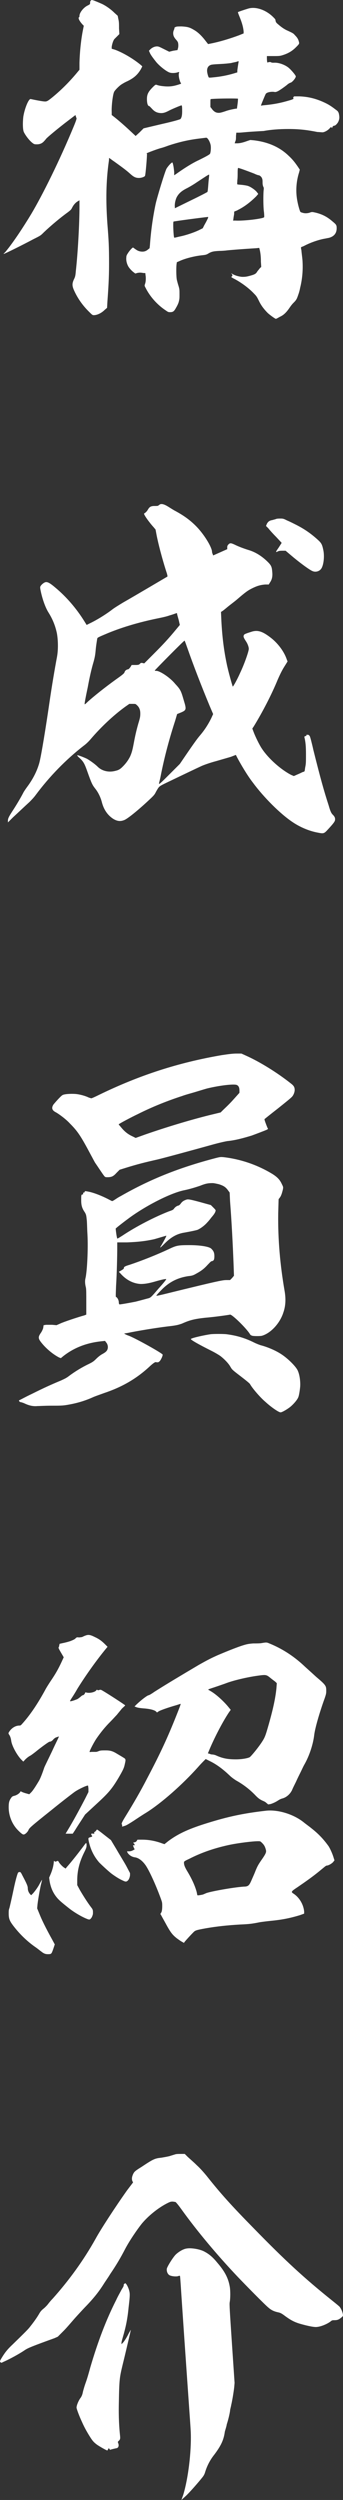 <svg version="1.1" xmlns="http://www.w3.org/2000/svg" viewBox="0 0 28.902 210.185">
<rect x="0" y="0" width="28.902" height="210.185" fill="#333333" stroke="none"/>
<style>.st0{fill:#FFF;}</style>
<path class="st0" d="M7.789,0.01c0.14,0.028,0.588,0.224,0.84,0.336c0.336,0.168,0.728,0.448,1.008,0.728l0.28,0.252l0.056,0.28
	c0.056,0.224,0.056,0.392,0.056,0.784l0.028,0.476L9.889,3.034L9.637,3.286C9.525,3.426,9.441,3.735,9.413,3.93v0.168l0.28,0.084
	c0.756,0.28,1.652,0.84,2.212,1.316l0.084,0.084l-0.112,0.224c-0.28,0.476-0.588,0.756-1.176,1.036
	c-0.196,0.084-0.42,0.224-0.504,0.28c-0.196,0.14-0.532,0.476-0.588,0.616C9.497,7.99,9.385,8.97,9.413,9.418V9.67l0.252,0.196
	c0.42,0.336,0.896,0.756,1.344,1.176l0.42,0.392l0.336-0.308l0.336-0.336l1.54-0.364c1.12-0.252,1.54-0.392,1.568-0.42
	c0.112-0.14,0.14-0.364,0.14-0.644c0-0.252,0-0.504-0.056-0.504c-0.056,0-0.728,0.28-1.008,0.42
	c-0.364,0.196-0.56,0.252-0.812,0.224c-0.252-0.028-0.448-0.112-0.672-0.364c-0.112-0.112-0.196-0.224-0.252-0.224
	c-0.112-0.028-0.168-0.28-0.168-0.588c0-0.392,0.112-0.616,0.504-1.008c0.196-0.196,0.224-0.196,0.28-0.196
	c0.224,0.084,0.42,0.112,0.756,0.14c0.448,0.028,0.728-0.028,1.092-0.14l0.252-0.084L15.181,6.87
	c-0.084-0.224-0.14-0.504-0.112-0.672c0-0.084,0.056-0.14,0.028-0.14c-0.028,0-0.084,0-0.14,0.028c-0.168,0.056-0.504,0.084-0.7,0
	c-0.28-0.112-0.812-0.532-1.092-0.868c-0.224-0.28-0.392-0.504-0.504-0.7l-0.112-0.252l0.112-0.112
	c0.168-0.168,0.392-0.252,0.56-0.252c0.14,0,0.196,0.028,0.588,0.224l0.448,0.224l0.336-0.084l0.364-0.056l0.028-0.112
	c0.056-0.14,0.056-0.42,0-0.56c-0.028-0.056-0.112-0.168-0.168-0.224c-0.168-0.196-0.224-0.336-0.224-0.532
	c0-0.084,0.028-0.196,0.056-0.252c0.028-0.056,0.056-0.14,0.056-0.196c0-0.028,0.056-0.056,0.14-0.084
	c0.056-0.028,0.28-0.028,0.476-0.028c0.42,0.028,0.616,0.056,0.952,0.252c0.308,0.168,0.588,0.392,0.952,0.84l0.308,0.392
	l0.28-0.056c0.7-0.14,1.54-0.392,2.296-0.672l0.42-0.168V2.642c-0.028-0.308-0.112-0.616-0.224-0.924
	c-0.112-0.308-0.28-0.672-0.252-0.7c0.028-0.028,0.616-0.224,0.812-0.28c0.644-0.224,1.54,0.084,2.156,0.7
	c0.168,0.168,0.196,0.196,0.196,0.308c0.028,0.112,0.056,0.168,0.196,0.28c0.224,0.196,0.504,0.42,0.84,0.56
	c0.42,0.196,0.476,0.224,0.588,0.364c0.168,0.168,0.28,0.308,0.336,0.532c0.056,0.196,0.056,0.196-0.252,0.504
	c-0.336,0.336-0.7,0.532-1.176,0.672c-0.196,0.056-0.308,0.056-0.756,0.056h-0.504v0.14c0,0.112,0,0.224,0.028,0.364
	c0,0.028,0.028,0.056,0.056,0.028c0.084-0.028,0.196-0.056,0.28,0c0.056,0.028,0.112,0.028,0.224,0.028
	c0.364-0.028,0.868,0.14,1.204,0.392c0.252,0.196,0.644,0.672,0.644,0.756c0,0.14-0.308,0.504-0.448,0.532
	c-0.028,0-0.196,0.084-0.308,0.196c-0.252,0.196-0.532,0.392-0.728,0.504c-0.168,0.084-0.224,0.084-0.28,0.084
	c-0.224-0.056-0.644,0-0.756,0.14c-0.028,0.028-0.112,0.224-0.364,0.84l-0.056,0.168l0.168-0.028c0.924-0.084,1.484-0.196,2.24-0.42
	c0.308-0.084,0.364-0.14,0.336-0.168c-0.028-0.028-0.028-0.084,0-0.112l0.056-0.056h0.448c0.756,0.028,1.4,0.196,2.072,0.504
	c0.364,0.168,0.588,0.308,0.952,0.588c0.196,0.14,0.224,0.168,0.28,0.308c0.028,0.084,0.056,0.252,0.056,0.364
	c0,0.14-0.028,0.224-0.084,0.364c-0.084,0.168-0.252,0.336-0.336,0.336s-0.168,0.084-0.168,0.14s-0.028,0.056-0.084,0
	c-0.028-0.028-0.056-0.028-0.168,0.112c-0.14,0.14-0.364,0.28-0.56,0.308c-0.084,0-0.336-0.028-0.448-0.028
	c-0.84-0.168-1.512-0.252-2.436-0.252c-0.784,0-1.512,0.056-2.1,0.168c-0.084,0-0.504,0.028-0.98,0.056
	c-0.448,0.028-0.952,0.084-1.092,0.084h-0.224l-0.028,0.28c0,0.224,0,0.336-0.056,0.448l-0.056,0.168h0.196
	c0.28,0,0.56-0.084,0.868-0.196l0.252-0.084l0.308,0.028c1.176,0.14,2.156,0.56,2.912,1.288c0.336,0.308,0.532,0.56,0.784,0.924
	l0.168,0.252l-0.056,0.224c-0.252,0.784-0.308,1.652-0.14,2.464c0.056,0.308,0.196,0.812,0.252,0.868
	c0.028,0.028,0.112,0.056,0.224,0.084c0.196,0.056,0.448,0.028,0.644-0.056c0.112-0.028,0.14-0.028,0.392,0.028
	c0.588,0.14,1.008,0.364,1.456,0.756c0.308,0.252,0.336,0.308,0.336,0.56c0,0.42-0.224,0.7-0.672,0.812
	c-0.028,0-0.28,0.056-0.448,0.084c-0.532,0.112-1.148,0.336-1.624,0.588c-0.112,0.056-0.224,0.084-0.252,0.112
	c-0.028,0.028,0,0.14,0.028,0.28c0,0.112,0.056,0.476,0.084,0.784c0.056,0.784,0,1.568-0.196,2.352
	c-0.028,0.168-0.084,0.364-0.112,0.448s-0.084,0.252-0.14,0.392c-0.084,0.196-0.168,0.28-0.336,0.448
	c-0.112,0.112-0.252,0.308-0.308,0.392c-0.056,0.084-0.196,0.28-0.336,0.42c-0.196,0.196-0.308,0.252-0.532,0.364
	c-0.14,0.084-0.252,0.14-0.28,0.14c-0.056,0-0.448-0.28-0.672-0.476c-0.28-0.28-0.56-0.616-0.756-1.036
	c-0.168-0.336-0.196-0.392-0.42-0.616c-0.42-0.448-1.064-0.924-1.652-1.232c-0.28-0.14-0.28-0.168-0.224-0.196
	c0.084-0.056,0.084-0.14,0-0.224l-0.056-0.056l0.112,0.056c0.224,0.14,0.532,0.224,0.812,0.252c0.224,0,0.336,0,0.644-0.084
	c0.42-0.112,0.532-0.168,0.644-0.364c0.056-0.084,0.14-0.168,0.196-0.252l0.14-0.14l-0.028-0.42c0-0.392-0.028-0.756-0.112-1.064
	l-0.028-0.112l-0.28,0.028c-0.98,0.056-2.408,0.168-2.548,0.196c-0.028,0-0.28,0.028-0.532,0.028
	c-0.504,0.028-0.672,0.056-0.98,0.252c-0.112,0.056-0.168,0.084-0.448,0.112c-0.588,0.056-1.428,0.252-1.96,0.504l-0.196,0.084
	l-0.028,0.196c-0.028,0.252-0.028,1.008,0.028,1.288c0.028,0.112,0.084,0.336,0.14,0.504c0.084,0.28,0.084,0.336,0.084,0.7
	c0,0.336,0,0.392-0.056,0.616c-0.028,0.14-0.14,0.364-0.224,0.504c-0.168,0.308-0.252,0.392-0.504,0.392c-0.14,0-0.168,0-0.364-0.14
	c-0.728-0.476-1.344-1.176-1.708-1.904c-0.112-0.196-0.084-0.196-0.056-0.308c0.084-0.196,0.084-0.532,0.056-0.728
	c-0.028-0.112,0-0.168-0.028-0.196c-0.028-0.028-0.112,0-0.224-0.028c-0.168-0.028-0.252-0.028-0.42,0l-0.196,0.056l-0.112-0.084
	c-0.196-0.14-0.42-0.392-0.504-0.56c-0.112-0.224-0.168-0.476-0.14-0.728c0-0.14,0.056-0.224,0.168-0.392
	c0.112-0.168,0.336-0.42,0.392-0.42c0.028,0,0.084,0.056,0.168,0.112c0.196,0.14,0.308,0.196,0.504,0.224
	c0.252,0.028,0.42-0.028,0.588-0.168l0.14-0.112l0.028-0.252c0.084-1.204,0.252-2.38,0.476-3.444
	c0.112-0.532,0.784-2.744,0.924-2.996c0.084-0.14,0.308-0.42,0.448-0.504c0.028-0.028,0.056-0.028,0.084,0.084
	c0.056,0.196,0.084,0.42,0.112,0.7v0.28l0.168-0.112c0.588-0.42,1.316-0.896,1.932-1.176c0.448-0.224,0.896-0.448,0.924-0.532
	c0.056-0.112,0.084-0.476,0.056-0.672c-0.028-0.224-0.168-0.504-0.28-0.616l-0.084-0.056l-0.448,0.056
	c-0.98,0.112-1.736,0.28-2.688,0.588c-0.168,0.056-0.448,0.168-0.672,0.224c-0.336,0.084-1.204,0.42-1.232,0.448
	c-0.028,0.028,0,0,0.028,0.028c0.028,0.056-0.112,1.82-0.168,1.876c-0.056,0.084-0.308,0.168-0.504,0.168
	c-0.28,0-0.448-0.084-0.756-0.364c-0.336-0.308-0.812-0.644-1.316-1.008c-0.252-0.168-0.448-0.336-0.448-0.308
	c0,0.028,0,0.168-0.028,0.336c-0.224,1.624-0.252,3.248-0.112,5.208c0.112,1.4,0.14,1.876,0.14,3.388c0,1.12-0.056,2.016-0.14,3.164
	l-0.028,0.504L8.825,26.05c-0.28,0.28-0.644,0.448-0.924,0.448c-0.112,0-0.14-0.028-0.448-0.336
	c-0.532-0.532-0.952-1.148-1.232-1.792c-0.168-0.392-0.14-0.588,0.056-0.98c0.056-0.14,0.084-0.224,0.112-0.588
	c0.168-1.484,0.308-3.976,0.308-5.46v-0.504l-0.14,0.084c-0.196,0.112-0.364,0.308-0.476,0.532
	c-0.084,0.168-0.112,0.196-0.364,0.392c-0.588,0.42-1.428,1.12-2.016,1.68c-0.28,0.28-0.28,0.28-0.896,0.588
	c-0.784,0.42-2.464,1.26-2.492,1.232c-0.028-0.028,0.084-0.084,0.168-0.196c0.672-0.812,1.512-2.1,2.156-3.164
	c0.98-1.652,2.38-4.48,3.556-7.308c0.224-0.532,0.28-0.728,0.252-0.756c-0.028-0.028-0.028-0.084-0.056-0.14L6.361,9.67
	l-0.588,0.448c-0.924,0.7-1.82,1.456-1.876,1.54c-0.028,0.028-0.084,0.112-0.168,0.196c-0.168,0.196-0.364,0.28-0.616,0.28
	c-0.168,0-0.224,0-0.336-0.084c-0.28-0.196-0.616-0.644-0.756-0.924c-0.112-0.196-0.112-0.84-0.056-1.316
	c0.112-0.7,0.448-1.512,0.616-1.484c0.392,0.084,0.84,0.168,1.064,0.196C3.925,8.55,3.953,8.55,4.373,8.215
	c0.756-0.616,1.428-1.288,2.044-2.016l0.28-0.336V5.274c0.028-0.98,0.14-2.016,0.308-2.828l0.056-0.28L6.949,2.054
	c-0.28-0.308-0.392-0.56-0.28-0.616c0.028,0,0.028-0.056,0.028-0.112c0-0.252,0.336-0.7,0.7-0.868
	c0.168-0.084,0.196-0.112,0.196-0.196c0-0.056,0-0.14,0.028-0.168C7.677,0.01,7.705-0.017,7.789,0.01z M17.533,18.238
	c-0.56,0.056-2.884,0.364-2.912,0.392c-0.056,0.056,0,1.288,0.056,1.344c0.028,0.028,0.196-0.028,0.448-0.084
	c0.56-0.112,1.204-0.336,1.624-0.532l0.336-0.168l0.112-0.224c0.056-0.112,0.196-0.336,0.252-0.476
	C17.533,18.35,17.561,18.238,17.533,18.238z M17.617,14.682c-0.028-0.028-0.476,0.28-1.036,0.644c-0.28,0.196-0.672,0.42-0.84,0.504
	c-0.448,0.224-0.7,0.448-0.868,0.784c-0.112,0.252-0.168,0.588-0.14,0.784v0.112l1.372-0.672c0.756-0.364,1.344-0.672,1.372-0.7
	c0.028-0.028,0.056-0.336,0.084-0.728C17.589,15.018,17.645,14.71,17.617,14.682z M19.941,5.19c-0.056,0.028-0.28,0.056-0.476,0.112
	c-0.224,0.028-0.448,0.056-0.98,0.084c-0.616,0.028-0.7,0.056-0.756,0.084c-0.196,0.084-0.28,0.252-0.28,0.476
	c0,0.168,0.084,0.476,0.14,0.56c0.028,0.028,0.112,0.028,0.364,0c0.616-0.056,1.204-0.168,1.764-0.336l0.28-0.084V5.974
	c0-0.112,0.084-0.644,0.112-0.784C20.109,5.134,20.109,5.134,19.941,5.19z M17.785,8.326c-0.056,0-0.056,0.028-0.056,0.336v0.336
	l0.112,0.14c0.112,0.168,0.28,0.308,0.448,0.336c0.168,0.028,0.252,0.028,0.672-0.112c0.308-0.112,0.588-0.168,0.896-0.224
	c0.056,0,0.112,0,0.112-0.028c0-0.028,0.028-0.196,0.056-0.42c0.028-0.224,0.028-0.364,0.028-0.392
	C20.053,8.27,18.373,8.27,17.785,8.326z M20.081,14.122c-0.028-0.028-0.056,0.056-0.056,0.364c0,0.196,0,0.504-0.028,0.672
	c0,0.168-0.028,0.308,0,0.336c0.028,0.028,0.196,0.028,0.448,0.056c0.42,0.056,0.476,0.084,0.644,0.168
	c0.196,0.112,0.448,0.28,0.588,0.476l0.084,0.112l-0.168,0.196c-0.476,0.476-0.98,0.868-1.54,1.148
	c-0.14,0.084-0.28,0.112-0.308,0.14c-0.028,0.028,0,0.14-0.028,0.28c-0.028,0.14-0.056,0.336-0.056,0.392l-0.028,0.084h0.224
	c0.42,0.028,1.512-0.056,2.156-0.196c0.252-0.056,0.252-0.084,0.252-0.14c0-0.028,0-0.224-0.028-0.42
	c-0.056-0.42-0.056-1.344-0.028-1.736c0.028-0.224,0.028-0.28-0.028-0.364c-0.028-0.084-0.056-0.168-0.056-0.336
	c0-0.112,0-0.252-0.028-0.308c-0.028-0.14-0.168-0.28-0.28-0.308c-0.056,0-0.224-0.056-0.392-0.14
	c-0.364-0.14-1.036-0.392-1.148-0.42C20.193,14.15,20.109,14.122,20.081,14.122z M14.132,42.574c0.165,0.099,0.462,0.297,0.66,0.396
	c0.726,0.396,1.221,0.759,1.716,1.254c0.66,0.66,1.287,1.684,1.353,2.112c0,0.099,0.033,0.198,0.066,0.264l0.033,0.1l1.188-0.528
	v-0.165c0-0.099,0.033-0.165,0.099-0.231c0.132-0.132,0.198-0.132,0.495,0c0.33,0.165,0.759,0.33,1.188,0.463
	c0.561,0.164,1.122,0.494,1.65,1.022c0.297,0.297,0.33,0.43,0.363,0.858c0.033,0.363-0.033,0.627-0.198,0.858l-0.099,0.165H22.35
	c-0.429,0.032-0.726,0.132-1.122,0.33c-0.33,0.165-0.528,0.297-1.254,0.924c-0.231,0.198-0.594,0.462-0.792,0.627
	c-0.198,0.165-0.396,0.33-0.462,0.363l-0.099,0.065l0.033,0.76c0.066,1.254,0.198,2.376,0.429,3.498
	c0.132,0.693,0.495,1.947,0.528,2.014c0.033,0.033,0.396-0.627,0.627-1.155c0.363-0.759,0.726-1.815,0.726-2.014
	c0-0.165-0.099-0.429-0.231-0.627c-0.198-0.297-0.231-0.396-0.198-0.495c0.033-0.099,0.066-0.132,0.594-0.297
	c0.561-0.198,0.957-0.066,1.617,0.429c0.627,0.463,1.188,1.188,1.419,1.882l0.066,0.165l-0.33,0.528
	c-0.198,0.33-0.363,0.692-0.495,0.989c-0.528,1.288-1.287,2.74-2.013,3.928l-0.132,0.198l0.099,0.264
	c0.132,0.363,0.495,1.122,0.726,1.452c0.528,0.792,1.551,1.717,2.442,2.179l0.231,0.099l0.297-0.132
	c0.165-0.066,0.363-0.165,0.429-0.198c0.099-0.033,0.132-0.033,0.165-0.065c0.033-0.033,0.033-0.132,0.066-0.33
	c0.066-0.297,0.066-0.462,0.066-1.09c0-0.692-0.033-1.056-0.132-1.452c0-0.065,0-0.065,0.099-0.099s0.099-0.033,0.066-0.066
	c-0.033-0.032-0.033-0.032,0.033-0.032c0.099-0.033,0.198,0,0.264,0.132c0.033,0.065,0.165,0.561,0.297,1.155
	c0.594,2.376,0.891,3.433,1.287,4.653c0.165,0.594,0.264,0.693,0.363,0.792c0.165,0.165,0.198,0.297,0.165,0.462
	c-0.033,0.132-0.198,0.33-0.594,0.76c-0.33,0.362-0.363,0.362-0.858,0.264c-0.726-0.132-1.485-0.462-2.079-0.858
	c-1.056-0.692-2.476-2.112-3.399-3.366c-0.462-0.594-1.023-1.551-1.32-2.112l-0.099-0.198l-0.429,0.165
	c-0.231,0.066-0.792,0.231-1.254,0.363c-0.495,0.132-0.957,0.297-1.188,0.396c-0.363,0.165-1.815,0.857-2.707,1.287
	c-0.759,0.362-0.825,0.396-0.957,0.561c-0.066,0.1-0.165,0.265-0.231,0.396c-0.099,0.198-0.198,0.297-0.66,0.726
	c-0.891,0.825-1.716,1.485-1.98,1.585c-0.33,0.132-0.594,0.099-0.924-0.1c-0.462-0.297-0.792-0.759-0.957-1.386
	c-0.099-0.396-0.297-0.825-0.561-1.155c-0.231-0.297-0.297-0.396-0.66-1.42c-0.231-0.659-0.33-0.857-0.66-1.154
	c-0.231-0.198-0.231-0.265-0.132-0.231c0.132,0.033,0.561,0.198,0.759,0.297c0.231,0.132,0.66,0.43,0.891,0.66
	c0.363,0.363,0.924,0.495,1.452,0.363c0.297-0.066,0.429-0.132,0.66-0.363c0.264-0.264,0.462-0.528,0.627-0.858
	c0.132-0.297,0.198-0.527,0.297-1.056s0.198-1.023,0.396-1.717c0.165-0.527,0.165-0.626,0.165-0.857
	c0-0.297-0.099-0.528-0.297-0.693c-0.099-0.099-0.099-0.099-0.363-0.099h-0.264l-0.33,0.23c-1.056,0.76-2.112,1.782-2.904,2.707
	c-0.165,0.197-0.396,0.429-0.627,0.594c-1.485,1.155-2.871,2.574-4.026,4.126c-0.165,0.23-0.429,0.494-0.528,0.594
	c-0.33,0.297-0.99,0.924-1.386,1.287l-0.429,0.429V69.01c0-0.198,0.066-0.33,0.363-0.792c0.33-0.495,0.759-1.221,0.957-1.617
	c0.099-0.165,0.264-0.396,0.363-0.528c0.429-0.594,0.759-1.221,0.957-1.914c0.165-0.594,0.561-3.036,0.891-5.313
	c0.165-1.122,0.396-2.509,0.594-3.564c0.132-0.66,0.099-1.519,0-2.047c-0.132-0.627-0.363-1.188-0.693-1.716
	c-0.297-0.462-0.561-1.254-0.693-1.947c-0.033-0.198-0.033-0.231,0.033-0.33c0.099-0.132,0.264-0.264,0.396-0.297
	c0.165-0.033,0.363,0.065,0.792,0.429c0.957,0.792,1.815,1.782,2.508,2.904L7.3,52.542l0.264-0.132
	c0.561-0.265,1.32-0.727,1.881-1.155c0.165-0.133,0.594-0.396,0.924-0.595c0.99-0.561,3.664-2.146,3.729-2.178
	c0.033-0.033,0-0.132-0.033-0.265c-0.231-0.692-0.627-2.046-0.858-3.168l-0.099-0.528l-0.165-0.198
	c-0.363-0.396-0.891-1.122-0.792-1.155c0.066-0.032,0.198-0.132,0.297-0.297c0.132-0.23,0.231-0.33,0.561-0.33
	c0.165,0,0.297,0,0.33-0.033c0.033-0.032,0.099-0.065,0.132-0.099C13.603,42.342,13.802,42.376,14.132,42.574z M14.891,51.551
	c-0.066,0-0.165,0.065-0.627,0.198c-0.264,0.099-0.759,0.197-1.089,0.264c-1.419,0.297-2.806,0.693-4.093,1.221
	c-0.858,0.363-0.858,0.363-0.891,0.463c-0.033,0.23-0.099,0.594-0.132,0.99c-0.033,0.362-0.066,0.561-0.165,0.924
	c-0.198,0.66-0.363,1.419-0.495,2.146c-0.132,0.627-0.297,1.419-0.264,1.452c0.033,0.032,0.198-0.165,0.396-0.33
	c0.759-0.66,1.716-1.387,2.508-1.947c0.363-0.265,0.429-0.33,0.462-0.43c0.033-0.132,0.198-0.23,0.297-0.23
	c0.033,0,0.132-0.1,0.198-0.198l0.099-0.165h0.33c0.264,0,0.297-0.033,0.363-0.099c0.066-0.066,0.099-0.1,0.231-0.066l0.132,0.033
	l0.792-0.792c0.792-0.792,1.254-1.287,1.881-2.047l0.33-0.396l-0.099-0.43c-0.066-0.23-0.132-0.462-0.132-0.495
	C14.924,51.585,14.924,51.551,14.891,51.551z M15.551,53.862c-0.033-0.033-2.508,2.475-2.508,2.508s0.066,0.033,0.132,0.033
	c0.297,0,1.155,0.561,1.584,1.089c0.462,0.495,0.495,0.595,0.726,1.387c0.231,0.759,0.231,0.825-0.231,1.022l-0.33,0.133
	l-0.165,0.561c-0.462,1.419-0.891,2.971-1.221,4.653c-0.066,0.363-0.165,0.627-0.132,0.66c0.033,0.033,0.429-0.363,0.891-0.825
	l0.858-0.857l0.495-0.727c0.858-1.254,1.023-1.452,1.188-1.65c0.396-0.462,0.693-0.924,0.957-1.452l0.165-0.362l-0.297-0.693
	c-0.726-1.749-1.386-3.466-1.848-4.786C15.683,54.192,15.584,53.894,15.551,53.862z M23.67,43.597c0.198,0,0.264,0.033,0.528,0.165
	c0.165,0.065,0.495,0.23,0.693,0.33c0.66,0.33,1.221,0.692,1.848,1.254c0.33,0.297,0.396,0.396,0.495,0.858
	c0.132,0.561,0.033,1.386-0.198,1.65c-0.165,0.197-0.462,0.264-0.693,0.165c-0.264-0.1-1.155-0.76-1.849-1.354l-0.429-0.363h-0.231
	c-0.132,0-0.264,0-0.363,0.033s-0.165,0.099-0.198,0.065c-0.033-0.032,0.099-0.197,0.231-0.396l0.231-0.363l-0.462-0.495
	c-0.264-0.264-0.561-0.594-0.66-0.726l-0.198-0.198l0.066-0.165c0.099-0.198,0.231-0.297,0.462-0.33
	c0.099-0.033,0.264-0.066,0.33-0.099C23.373,43.597,23.505,43.597,23.67,43.597z M19.12,97.324c1.353,0.198,2.64,0.66,3.795,1.354
	c0.429,0.264,0.66,0.495,0.825,0.857c0.132,0.265,0.132,0.265,0.099,0.462c-0.066,0.265-0.132,0.528-0.264,0.693l-0.099,0.132
	l-0.033,1.188c-0.033,2.211,0.165,4.356,0.528,6.469c0.132,0.727,0.099,1.32-0.099,1.882c-0.297,0.924-1.089,1.749-1.815,1.947
	c-0.165,0.032-0.627,0.032-0.792,0c-0.099-0.033-0.165-0.066-0.198-0.133c-0.297-0.494-1.518-1.683-1.683-1.649
	c-0.132,0.032-1.288,0.197-2.112,0.264c-0.891,0.099-1.288,0.198-1.947,0.495c-0.297,0.099-0.396,0.132-0.891,0.198
	c-0.924,0.099-2.376,0.33-3.4,0.528c-0.297,0.065-0.528,0.099-0.561,0.099c-0.033,0,0.099,0.099,0.396,0.198
	c0.66,0.264,2.838,1.485,2.838,1.584c0,0.132-0.132,0.396-0.231,0.528c-0.132,0.132-0.165,0.132-0.363,0.099
	c-0.033,0-0.132,0.033-0.429,0.297c-1.188,1.122-2.442,1.815-3.928,2.311c-0.264,0.099-0.66,0.231-0.891,0.33
	c-0.726,0.33-1.419,0.528-2.211,0.66c-0.363,0.066-0.627,0.066-1.354,0.066c-0.495,0-1.023,0.032-1.155,0.032
	c-0.33,0.033-0.66-0.032-1.023-0.197c-0.132-0.066-0.33-0.133-0.396-0.133c-0.099-0.032-0.165-0.132-0.099-0.165
	c0.033,0,0.495-0.264,1.056-0.527c0.99-0.495,1.65-0.793,2.442-1.122c0.297-0.133,0.495-0.231,0.66-0.363
	c0.528-0.396,1.122-0.76,1.749-1.057c0.264-0.132,0.363-0.198,0.562-0.396c0.165-0.165,0.363-0.33,0.561-0.43
	c0.231-0.132,0.297-0.197,0.363-0.297c0.132-0.23,0.066-0.528-0.099-0.693l-0.066-0.099l-0.33,0.033
	c-1.221,0.132-2.277,0.528-3.201,1.254l-0.198,0.165l-0.165-0.066c-0.561-0.297-1.122-0.792-1.485-1.254
	c-0.264-0.33-0.264-0.462-0.066-0.759c0.099-0.132,0.198-0.33,0.231-0.462l0.033-0.231l0.198-0.033H4.4l0.363,0.033l0.297-0.132
	c0.264-0.132,1.551-0.562,2.046-0.693l0.165-0.065v-1.023c0-0.825,0-1.089-0.033-1.254c-0.066-0.265-0.099-0.528-0.033-0.792
	c0.132-0.562,0.231-2.41,0.165-3.664c-0.033-0.495-0.033-1.089-0.066-1.287c-0.033-0.363-0.066-0.429-0.165-0.594
	c-0.231-0.33-0.297-0.595-0.297-0.99c0-0.396,0-0.495,0.099-0.495c0.066,0,0.066-0.033,0.066-0.1c0-0.065,0.033-0.065,0.066-0.065
	c0.033,0,0.066-0.033,0.066-0.066c0-0.065,0.033-0.065,0.363,0c0.594,0.132,1.32,0.462,1.749,0.693l0.198,0.099l0.132-0.065
	c0.066-0.033,0.33-0.231,0.594-0.363c2.542-1.452,4.984-2.409,8.02-3.201C18.592,97.257,18.625,97.257,19.12,97.324z M19.946,88.578
	h0.396l0.363,0.165c1.188,0.527,2.673,1.452,3.796,2.343c0.264,0.198,0.33,0.33,0.33,0.562c0,0.132-0.066,0.363-0.198,0.528
	c-0.066,0.099-0.561,0.495-1.221,1.022c-0.594,0.462-1.089,0.858-1.122,0.892c-0.033,0.033,0.165,0.528,0.231,0.693l0.066,0.132
	l-0.099,0.065c-0.231,0.1-0.924,0.363-1.287,0.495c-0.66,0.198-1.353,0.396-2.046,0.462c-0.198,0.033-0.66,0.133-1.254,0.298
	c-1.782,0.495-4.093,1.122-4.654,1.254c-1.023,0.23-1.683,0.396-2.64,0.693l-0.528,0.165l-0.264,0.264
	c-0.264,0.297-0.429,0.363-0.759,0.363c-0.165,0-0.198,0-0.297-0.132c-0.132-0.165-0.561-0.825-0.726-1.057
	C7.965,97.687,7.8,97.357,7.635,97.06c-0.825-1.552-1.089-1.947-1.749-2.607c-0.33-0.363-0.957-0.825-1.221-0.958
	c-0.297-0.165-0.33-0.362-0.165-0.627c0.132-0.165,0.627-0.726,0.759-0.792c0.132-0.099,0.727-0.132,1.123-0.099
	c0.363,0.033,0.825,0.165,1.089,0.297c0.099,0.033,0.198,0.066,0.231,0.066c0.033,0,0.33-0.133,0.66-0.298
	c3.399-1.649,6.667-2.706,10.331-3.333C19.351,88.611,19.648,88.578,19.946,88.578z M17.932,99.469c-0.396,0-0.594,0.032-1.089,0.23
	c-0.396,0.132-0.825,0.265-1.287,0.363c-1.056,0.198-3.069,1.188-4.588,2.277c-0.363,0.264-1.188,0.892-1.221,0.957
	c0,0.033,0.066,0.66,0.132,0.825c0,0.033,0.066,0,0.429-0.231c1.188-0.792,2.74-1.584,3.928-2.046
	c0.297-0.099,0.363-0.132,0.429-0.231c0.099-0.132,0.231-0.23,0.396-0.264c0.066-0.033,0.132-0.099,0.198-0.198
	c0.132-0.165,0.264-0.23,0.462-0.297c0.132-0.033,0.231-0.033,1.089,0.198l0.957,0.264l0.198,0.198
	c0.165,0.165,0.231,0.231,0.198,0.297c-0.033,0.165-0.165,0.33-0.363,0.562c-0.099,0.132-0.231,0.297-0.33,0.396
	c-0.198,0.231-0.528,0.495-0.825,0.628c-0.099,0.032-0.363,0.099-1.089,0.23c-0.66,0.099-1.155,0.396-1.684,0.924
	c-0.165,0.165-0.33,0.33-0.363,0.33c-0.033,0,0.033-0.099,0.099-0.197c0.264-0.463,0.462-0.825,0.396-0.793
	c-0.132,0.033-0.66,0.198-1.023,0.298c-0.759,0.165-1.386,0.23-2.277,0.264H9.879v0.462c0,0.627-0.033,2.179-0.099,3.201
	c-0.033,0.858-0.033,0.925,0,0.925c0.132,0.065,0.231,0.297,0.231,0.462c0,0.099,0.033,0.165,0.066,0.165
	c0.132,0,1.023-0.165,1.353-0.231c0.396-0.099,0.99-0.264,1.123-0.297c0.165-0.065,0.231-0.132,0.825-0.825
	c0.363-0.396,0.627-0.726,0.627-0.759c0.033-0.066-0.396,0.033-0.858,0.165c-0.561,0.165-0.924,0.23-1.287,0.23
	c-0.66-0.032-1.254-0.362-1.716-0.891l-0.132-0.132l0.231-0.132c0.165-0.1,0.198-0.133,0.198-0.198c0-0.066,0.033-0.132,0.495-0.265
	c0.99-0.33,2.244-0.824,3.3-1.319c0.627-0.298,0.759-0.33,1.716-0.33s1.683,0.132,1.848,0.297s0.264,0.297,0.264,0.627
	s-0.066,0.396-0.231,0.429c-0.066,0-0.198,0.165-0.363,0.33c-0.33,0.363-0.594,0.528-0.957,0.727
	c-0.231,0.132-0.33,0.165-0.66,0.198c-0.858,0.132-1.518,0.462-2.112,1.022c-0.264,0.265-0.594,0.595-0.561,0.627
	c0.033,0.033,1.287-0.297,2.805-0.66c2.575-0.627,2.839-0.659,3.103-0.659h0.297l0.165-0.165l0.165-0.198l-0.033-0.957
	c-0.066-1.717-0.165-3.631-0.297-5.314l-0.033-0.726l-0.099-0.132c-0.231-0.33-0.396-0.43-0.792-0.562
	C18.329,99.535,18.031,99.469,17.932,99.469z M17.437,91.515c-0.231,0.065-0.66,0.197-0.99,0.297c-0.33,0.099-0.825,0.23-1.089,0.33
	c-1.221,0.396-2.475,0.891-3.729,1.518c-0.561,0.265-1.551,0.793-1.617,0.858c-0.033,0.033,0.066,0.1,0.165,0.231
	c0.297,0.363,0.561,0.594,0.99,0.792l0.264,0.132l0.825-0.297c1.716-0.594,3.664-1.188,5.38-1.617l0.957-0.231l0.198-0.198
	c0.099-0.099,0.462-0.429,0.792-0.792l0.594-0.66V91.68c0-0.231-0.066-0.396-0.231-0.463C19.715,91.119,18.526,91.251,17.437,91.515
	z M19.087,112.175c0.792,0.1,1.519,0.298,2.311,0.693c0.198,0.1,0.462,0.198,0.561,0.231c0.528,0.132,1.254,0.429,1.749,0.759
	c0.561,0.363,1.254,1.057,1.386,1.387c0.165,0.362,0.231,0.957,0.198,1.353c-0.033,0.33-0.099,0.76-0.165,0.892
	c-0.099,0.23-0.396,0.561-0.627,0.759c-0.231,0.198-0.726,0.495-0.858,0.495c-0.165,0-0.825-0.462-1.287-0.891
	c-0.396-0.33-1.089-1.123-1.287-1.485c-0.033-0.066-0.363-0.33-0.792-0.66c-0.693-0.528-0.726-0.562-0.858-0.792
	c-0.165-0.298-0.528-0.66-0.825-0.892c-0.132-0.099-0.462-0.297-0.792-0.462c-0.858-0.429-1.782-0.924-1.716-0.99
	c0.099-0.099,1.188-0.33,1.65-0.396C17.998,112.143,18.824,112.143,19.087,112.175z M7.99,137.634
	c0.41,0.188,0.631,0.378,0.884,0.631l0.189,0.189l-0.158,0.189c-0.726,0.883-1.641,2.146-2.367,3.312
	c-0.126,0.221-0.315,0.537-0.442,0.727c-0.126,0.188-0.221,0.347-0.189,0.347c0.063,0.031,0.41-0.095,0.568-0.158
	c0.095-0.031,0.189-0.126,0.284-0.188c0.095-0.095,0.189-0.158,0.221-0.158c0.063,0,0.158-0.095,0.189-0.189
	c0.031-0.063,0.031-0.063,0.126-0.031c0.284,0.062,0.694-0.032,0.82-0.189c0.032-0.063,0.063-0.063,0.095-0.031
	c0.032,0.031,0.063,0.031,0.158,0c0.094-0.032,0.126-0.032,0.284,0.062c0.537,0.315,1.894,1.199,1.894,1.23
	c0,0.032-0.126,0.127-0.284,0.284c-0.095,0.126-0.315,0.379-0.41,0.505c-0.095,0.095-0.347,0.379-0.568,0.6
	c-0.442,0.441-0.821,0.915-1.168,1.42c-0.252,0.379-0.599,1.073-0.568,1.104c0.032,0.031,0.095,0,0.189,0h0.347
	c0.095,0,0.221-0.063,0.315-0.095c0.126-0.031,0.252-0.031,0.505-0.031c0.41,0,0.6,0.062,1.01,0.315
	c0.158,0.095,0.379,0.221,0.474,0.284c0.221,0.126,0.221,0.157,0.126,0.567c-0.063,0.316-0.158,0.505-0.505,1.104
	c-0.6,1.01-0.884,1.326-1.988,2.336l-0.852,0.788l-0.347,0.537c-0.189,0.283-0.41,0.631-0.505,0.788l-0.189,0.284h-0.6l0.379-0.631
	c0.442-0.757,0.883-1.578,1.262-2.304l0.284-0.567v-0.253c0-0.126-0.031-0.252-0.031-0.284c-0.032-0.062-0.726,0.253-1.104,0.505
	c-0.095,0.063-1.01,0.758-2.02,1.578c-1.704,1.356-1.83,1.483-1.894,1.641c-0.063,0.158-0.252,0.348-0.378,0.379
	c-0.095,0.031-0.221-0.063-0.505-0.348c-0.505-0.505-0.789-1.23-0.789-1.925c0-0.378,0.032-0.567,0.221-0.82
	c0.063-0.095,0.126-0.126,0.252-0.157c0.158-0.032,0.378-0.158,0.473-0.284l0.063-0.095l0.126,0.063
	c0.063,0.031,0.252,0.095,0.378,0.126l0.221,0.062l0.158-0.157c0.189-0.189,0.473-0.663,0.663-0.979
	c0.126-0.221,0.284-0.631,0.442-1.104c0.031-0.095,0.347-0.726,0.663-1.389c0.315-0.693,0.6-1.23,0.568-1.23
	s-0.095,0.032-0.189,0.063c-0.126,0.031-0.221,0.126-0.284,0.189c-0.095,0.126-0.221,0.189-0.316,0.189
	c-0.063,0-0.757,0.505-1.136,0.82c-0.158,0.126-0.41,0.315-0.474,0.347c-0.189,0.095-0.41,0.284-0.536,0.442l-0.063,0.062
	l-0.189-0.189c-0.379-0.41-0.757-1.136-0.82-1.515c-0.032-0.252-0.095-0.441-0.189-0.567c-0.063-0.095-0.063-0.126,0-0.221
	c0.189-0.316,0.537-0.537,0.852-0.537c0.126,0,0.126,0,0.347-0.252c0.694-0.789,1.293-1.735,1.83-2.714
	c0.095-0.189,0.315-0.536,0.505-0.82c0.41-0.6,0.631-1.01,0.883-1.547l0.189-0.41L5.15,138.96c-0.189-0.315-0.221-0.41-0.221-0.442
	c0.032-0.031,0.063-0.126,0.063-0.189l0.031-0.126l0.284-0.063c0.158-0.031,0.41-0.094,0.6-0.157
	c0.252-0.095,0.378-0.158,0.442-0.221c0.094-0.095,0.126-0.126,0.284-0.095c0.126,0,0.252-0.031,0.284-0.031
	c0.063-0.032,0.189-0.095,0.284-0.127C7.453,137.413,7.611,137.445,7.99,137.634z M1.647,157.387c0.095,0,0.126,0.063,0.252,0.315
	c0.316,0.6,0.442,0.853,0.442,1.042c0,0.221,0.095,0.41,0.221,0.536l0.063,0.062l0.158-0.157c0.221-0.253,0.442-0.568,0.6-0.884
	c0.095-0.157,0.158-0.284,0.158-0.252c0,0.031-0.032,0.189-0.095,0.41c-0.095,0.441-0.221,1.136-0.284,1.641l-0.031,0.347
	l0.221,0.537c0.252,0.631,0.726,1.515,1.042,2.082l0.221,0.41l-0.126,0.379c-0.158,0.442-0.158,0.442-0.474,0.442
	c-0.189,0-0.347-0.063-0.536-0.222c-0.095-0.062-0.316-0.252-0.505-0.378c-0.726-0.505-1.357-1.137-1.862-1.799
	c-0.284-0.379-0.379-0.568-0.379-1.01c0-0.221,0-0.315,0.063-0.474c0.031-0.126,0.189-0.789,0.347-1.546
	c0.189-0.915,0.347-1.389,0.379-1.42C1.552,157.419,1.584,157.387,1.647,157.387z M7.264,154.958
	c0.031,0.031,0.031,0.095,0.031,0.189c0,0.157-0.031,0.252-0.189,0.568c-0.41,0.82-0.599,1.546-0.599,2.397v0.379l0.221,0.41
	c0.221,0.379,0.631,1.041,0.947,1.451c0.126,0.158,0.158,0.222,0.158,0.411c0,0.157,0,0.188-0.063,0.347
	c-0.032,0.095-0.126,0.221-0.189,0.252c-0.032,0.032-0.095,0.032-0.252-0.031c-0.473-0.189-1.042-0.536-1.42-0.82
	c-0.726-0.568-0.852-0.694-1.01-0.852c-0.41-0.442-0.631-0.947-0.726-1.547l-0.031-0.252l0.095-0.221
	c0.126-0.284,0.252-0.663,0.284-0.979c0.032-0.221,0-0.221,0.063-0.189c0.063,0.063,0.095,0.063,0.221,0
	c0.063-0.031,0.095-0.031,0.158,0.095c0.095,0.158,0.347,0.41,0.473,0.474l0.095,0.062l0.095-0.126
	c0.284-0.315,0.82-0.979,1.199-1.483C7.075,155.178,7.233,154.926,7.264,154.958z M8.179,153.822c0.031,0,0.284,0.189,0.6,0.441
	l0.568,0.442l0.473,0.788c0.252,0.442,0.631,1.042,0.82,1.389l0.316,0.6v0.189c-0.032,0.221-0.126,0.441-0.284,0.505
	c-0.063,0.031-0.126,0.031-0.378-0.095c-0.284-0.126-0.663-0.379-0.915-0.568c-0.316-0.252-0.821-0.726-1.01-0.915
	c-0.442-0.505-0.726-1.072-0.884-1.767c-0.063-0.315-0.063-0.315,0.158-0.379c0.126-0.031,0.158-0.063,0.095-0.126
	c-0.095-0.158-0.063-0.189,0.126-0.158c0.094,0,0.126-0.062,0.063-0.095c-0.032,0,0-0.031,0.063-0.062
	c0.063-0.032,0.095-0.095,0.126-0.127C8.148,153.853,8.148,153.822,8.179,153.822z M22.694,138.171
	c1.01,0.41,1.988,1.01,2.903,1.861c0.095,0.095,0.631,0.568,1.041,0.947c0.821,0.694,0.852,0.757,0.852,1.167
	c0,0.221,0,0.284-0.221,0.884c-0.41,1.167-0.726,2.304-0.789,2.809c-0.095,0.82-0.41,1.767-0.82,2.492
	c-0.095,0.158-0.221,0.442-0.315,0.632s-0.284,0.567-0.41,0.852c-0.126,0.253-0.284,0.568-0.316,0.663
	c-0.158,0.347-0.473,0.631-0.82,0.726c-0.126,0.031-0.252,0.095-0.347,0.157c-0.189,0.127-0.441,0.253-0.663,0.316l-0.189,0.031
	l-0.189-0.158c-0.095-0.095-0.316-0.157-0.41-0.221c-0.126-0.063-0.253-0.157-0.442-0.347c-0.474-0.505-1.042-0.947-1.672-1.294
	c-0.189-0.126-0.379-0.253-0.568-0.442c-0.536-0.504-1.073-0.915-1.672-1.198l-0.315-0.158l-0.126,0.126
	c-0.063,0.063-0.315,0.315-0.505,0.537c-1.356,1.515-3.124,3.061-4.386,3.85c-0.316,0.189-0.789,0.505-1.073,0.694
	c-0.347,0.221-0.6,0.378-0.726,0.41c-0.095,0.031-0.189,0.062-0.221,0.062c-0.032,0,0-0.031,0-0.062c0-0.032,0-0.095-0.032-0.127
	c-0.032-0.031-0.032-0.126,0.347-0.726c0.6-0.978,1.199-1.987,1.799-3.155c1.136-2.146,1.735-3.471,2.43-5.207
	c0.315-0.788,0.41-1.041,0.378-1.041s-0.189,0.063-0.41,0.126c-0.663,0.189-1.388,0.442-1.483,0.537l-0.095,0.062l-0.095-0.095
	c-0.158-0.126-0.568-0.221-1.073-0.252c-0.347-0.031-0.474-0.063-0.568-0.095l-0.158-0.063l0.189-0.189
	c0.473-0.441,0.915-0.757,1.01-0.757c0.032,0,0.252-0.126,0.473-0.284c1.042-0.662,2.209-1.356,3.755-2.271
	c0.789-0.442,1.041-0.568,1.609-0.821c0.82-0.347,1.609-0.662,2.114-0.82c0.315-0.095,0.441-0.126,0.852-0.157
	c0.252,0,0.6,0,0.726-0.032C22.442,138.076,22.474,138.076,22.694,138.171z M25.566,153.191c0.189,0.157,0.505,0.378,0.694,0.536
	c0.6,0.474,1.01,0.915,1.42,1.483c0.126,0.188,0.347,0.662,0.442,1.01l0.063,0.188l-0.126,0.158
	c-0.158,0.158-0.411,0.284-0.537,0.284c-0.063,0-0.189,0.126-0.505,0.379c-0.6,0.505-1.325,1.01-1.925,1.42
	c-0.568,0.378-0.6,0.41-0.347,0.567c0.473,0.315,0.82,0.884,0.883,1.483v0.189l-0.347,0.126c-0.726,0.221-1.42,0.379-2.398,0.474
	c-0.315,0.031-0.852,0.095-1.01,0.126c-0.631,0.126-0.883,0.158-1.641,0.189c-1.073,0.063-1.956,0.157-2.871,0.315
	c-0.884,0.158-0.915,0.189-1.073,0.347c-0.221,0.222-0.568,0.6-0.726,0.789l-0.063,0.095l-0.221-0.126
	c-0.063-0.031-0.284-0.189-0.41-0.284c-0.347-0.284-0.505-0.474-0.946-1.294c-0.158-0.284-0.316-0.567-0.347-0.631l-0.063-0.095
	l0.095-0.157c0.032-0.095,0.063-0.222,0.063-0.505c0-0.316,0-0.316-0.189-0.821c-0.474-1.262-1.01-2.366-1.262-2.682
	c-0.284-0.379-0.6-0.568-0.852-0.6s-0.505-0.189-0.631-0.41l-0.031-0.095h0.189c0.158,0,0.284-0.063,0.441-0.158
	c0.032-0.031-0.031-0.062-0.063-0.157s-0.063-0.158-0.063-0.189s0.031,0,0.063,0c0.063,0,0.095,0,0.063-0.063
	c0-0.031-0.031-0.095-0.063-0.095c-0.063-0.062-0.032-0.095,0.063-0.095c0.063,0,0.158-0.062,0.189-0.126l0.063-0.095h0.41
	c0.6,0,1.167,0.127,1.672,0.315l0.189,0.063l0.315-0.252c0.884-0.663,1.831-1.073,3.376-1.547c1.641-0.505,2.903-0.789,4.828-1.01
	C23.357,152.118,24.683,152.497,25.566,153.191z M21.748,154.8c-0.505,0-1.672,0.157-2.303,0.283
	c-1.231,0.253-2.398,0.632-3.502,1.199c-0.411,0.189-0.442,0.221-0.442,0.315c0,0.189,0.063,0.379,0.315,0.789
	c0.284,0.474,0.568,1.041,0.726,1.578c0.063,0.189,0.063,0.347,0.095,0.378c0.032,0.032,0.347-0.031,0.474-0.062
	c0.063-0.031,0.158-0.063,0.221-0.095c0.221-0.126,2.272-0.505,3.219-0.568c0.347,0,0.442-0.095,0.6-0.441
	c0.094-0.221,0.284-0.631,0.378-0.884c0.158-0.379,0.221-0.505,0.505-0.915c0.379-0.536,0.41-0.662,0.379-0.82
	c-0.063-0.253-0.126-0.41-0.316-0.6C21.937,154.8,21.937,154.8,21.748,154.8z M21.716,140.884c-0.915,0.126-2.114,0.41-2.745,0.662
	c-0.095,0.032-0.631,0.221-0.916,0.315c-0.284,0.095-0.505,0.158-0.505,0.189c0,0.032,0.095,0.063,0.189,0.126
	c0.505,0.284,1.199,0.947,1.546,1.389l0.158,0.189l-0.158,0.221c-0.568,0.853-1.294,2.272-1.704,3.282l-0.063,0.157l0.126,0.032
	c0.063,0.031,0.158,0.062,0.221,0.062c0.095,0,0.252,0.032,0.378,0.095c0.568,0.253,1.01,0.315,1.641,0.315
	c0.505,0,1.01-0.095,1.167-0.188c0.158-0.127,0.757-0.853,1.073-1.357c0.221-0.347,0.284-0.568,0.537-1.451
	c0.284-1.01,0.536-2.02,0.631-2.967l0.032-0.441l-0.095-0.095c-0.063-0.063-0.252-0.189-0.442-0.347
	C22.442,140.79,22.411,140.79,21.716,140.884z M15.253,181.091h0.315l0.221,0.221c0.126,0.126,0.505,0.441,0.789,0.726
	c0.316,0.284,0.663,0.694,0.821,0.884c1.199,1.515,2.146,2.556,3.976,4.417c2.65,2.714,4.26,4.197,6.626,6.091
	c0.315,0.252,0.631,0.505,0.631,0.536c0.126,0.158,0.221,0.41,0.252,0.568c0.032,0.157,0.032,0.189-0.126,0.315
	c-0.189,0.157-0.315,0.221-0.568,0.221c-0.158,0-0.189,0-0.284,0.063c-0.252,0.221-0.82,0.473-1.199,0.505
	c-0.189,0.031-0.726-0.063-1.483-0.284c-0.505-0.158-0.82-0.348-1.325-0.726c-0.221-0.158-0.316-0.189-0.474-0.222
	c-0.284-0.062-0.536-0.157-0.789-0.378c-0.284-0.221-1.988-1.957-2.619-2.619c-1.704-1.799-3.408-3.818-4.765-5.712
	c-0.252-0.347-0.441-0.567-0.473-0.567s-0.158-0.032-0.252-0.032c-0.158,0-0.221,0.032-0.474,0.158
	c-0.789,0.41-1.578,1.072-2.083,1.672c-0.41,0.505-1.073,1.483-1.42,2.146c-0.378,0.726-0.726,1.325-1.262,2.114
	c-0.189,0.315-0.442,0.662-0.536,0.82c-0.379,0.6-0.789,1.136-1.452,1.83c-0.158,0.157-0.568,0.6-0.884,0.946
	c-0.315,0.348-0.757,0.884-1.041,1.168l-0.505,0.505l-0.284,0.126c-1.925,0.694-2.209,0.82-2.461,0.979
	c-0.505,0.347-1.325,0.788-1.83,1.01c-0.189,0.095-0.189,0.095-0.252,0.031s-0.063-0.063,0.032-0.253
	c0.284-0.473,0.473-0.757,0.978-1.23c1.104-1.072,1.357-1.325,1.515-1.546c0.252-0.315,0.505-0.663,0.694-0.979
	c0.126-0.221,0.189-0.315,0.378-0.473c0.126-0.095,0.315-0.284,0.41-0.41c0.095-0.127,0.252-0.316,0.379-0.442
	c1.357-1.515,2.587-3.187,3.629-5.049c0.41-0.757,1.641-2.65,2.65-4.07l0.505-0.663l-0.063-0.126
	c-0.063-0.189-0.032-0.347,0.063-0.568c0.095-0.188,0.126-0.252,0.694-0.6c1.042-0.693,1.136-0.726,1.704-0.788
	c0.378-0.063,0.694-0.127,0.757-0.158c0.095-0.031,0.315-0.095,0.41-0.126S15.096,181.091,15.253,181.091z M10.615,192.009
	c0.095,0.095,0.252,0.441,0.284,0.631c0.063,0.221,0.032,0.568-0.063,1.356c-0.095,1.01-0.252,1.704-0.474,2.462
	c-0.063,0.221-0.126,0.441-0.126,0.505v0.126l0.126-0.126c0.189-0.221,0.347-0.505,0.505-0.82c0.095-0.158,0.158-0.284,0.158-0.253
	c-0.031,0.158-0.505,2.178-0.694,2.935c-0.252,1.042-0.284,1.23-0.316,3.155c-0.031,1.263,0.032,2.146,0.095,2.746
	c0.032,0.283,0.032,0.378-0.126,0.505c-0.063,0.062-0.063,0.095-0.032,0.157c0.095,0.221,0.032,0.41-0.126,0.442
	c-0.158,0.031-0.442,0.095-0.505,0.126c-0.032,0.031-0.063,0-0.095-0.063l-0.063-0.062L9.1,205.925
	c-0.031,0.062-0.031,0.094-0.063,0.094c-0.063,0-0.568-0.283-0.852-0.473c-0.252-0.189-0.347-0.284-0.536-0.568
	c-0.284-0.441-0.537-0.884-0.757-1.389c-0.221-0.473-0.442-1.072-0.442-1.167c0-0.189,0.158-0.568,0.315-0.789
	c0.126-0.158,0.189-0.347,0.221-0.536c0.032-0.127,0.126-0.474,0.253-0.82c0.126-0.348,0.284-0.916,0.378-1.263
	c0.631-2.146,1.325-3.976,2.177-5.648c0.126-0.284,0.347-0.662,0.442-0.852c0.158-0.253,0.189-0.315,0.189-0.379
	s0-0.095,0.063-0.126C10.552,191.946,10.552,191.946,10.615,192.009z M17.147,189.263c0.441,0.222,0.757,0.474,1.167,0.979
	c0.6,0.694,0.915,1.263,1.042,1.988c0.063,0.315,0.063,1.01,0,1.325c-0.032,0.189,0,0.663,0.189,3.503l0.221,3.281l-0.032,0.379
	c-0.063,0.505-0.158,1.073-0.252,1.483c-0.032,0.188-0.095,0.378-0.095,0.473c-0.031,0.253-0.158,0.789-0.284,1.168
	c0,0.095-0.126,0.474-0.158,0.6c-0.094,0.694-0.315,1.167-0.883,1.925c-0.379,0.474-0.631,0.979-0.789,1.515
	c-0.063,0.189-0.126,0.284-0.252,0.441c-0.252,0.315-1.01,1.199-1.388,1.547l-0.347,0.315l0.158-0.442
	c0.41-1.356,0.694-3.597,0.631-5.27c-0.031-0.631-0.126-1.83-0.568-8.235c-0.315-4.576-0.315-4.86-0.347-4.892
	c-0.031-0.031-0.095,0-0.189,0.031c-0.189,0.032-0.474,0-0.631-0.062c-0.189-0.063-0.315-0.315-0.284-0.568
	c0.032-0.189,0.568-1.041,0.789-1.23c0.284-0.253,0.631-0.441,0.884-0.474C16.074,188.98,16.737,189.075,17.147,189.263z"/>
</svg>
